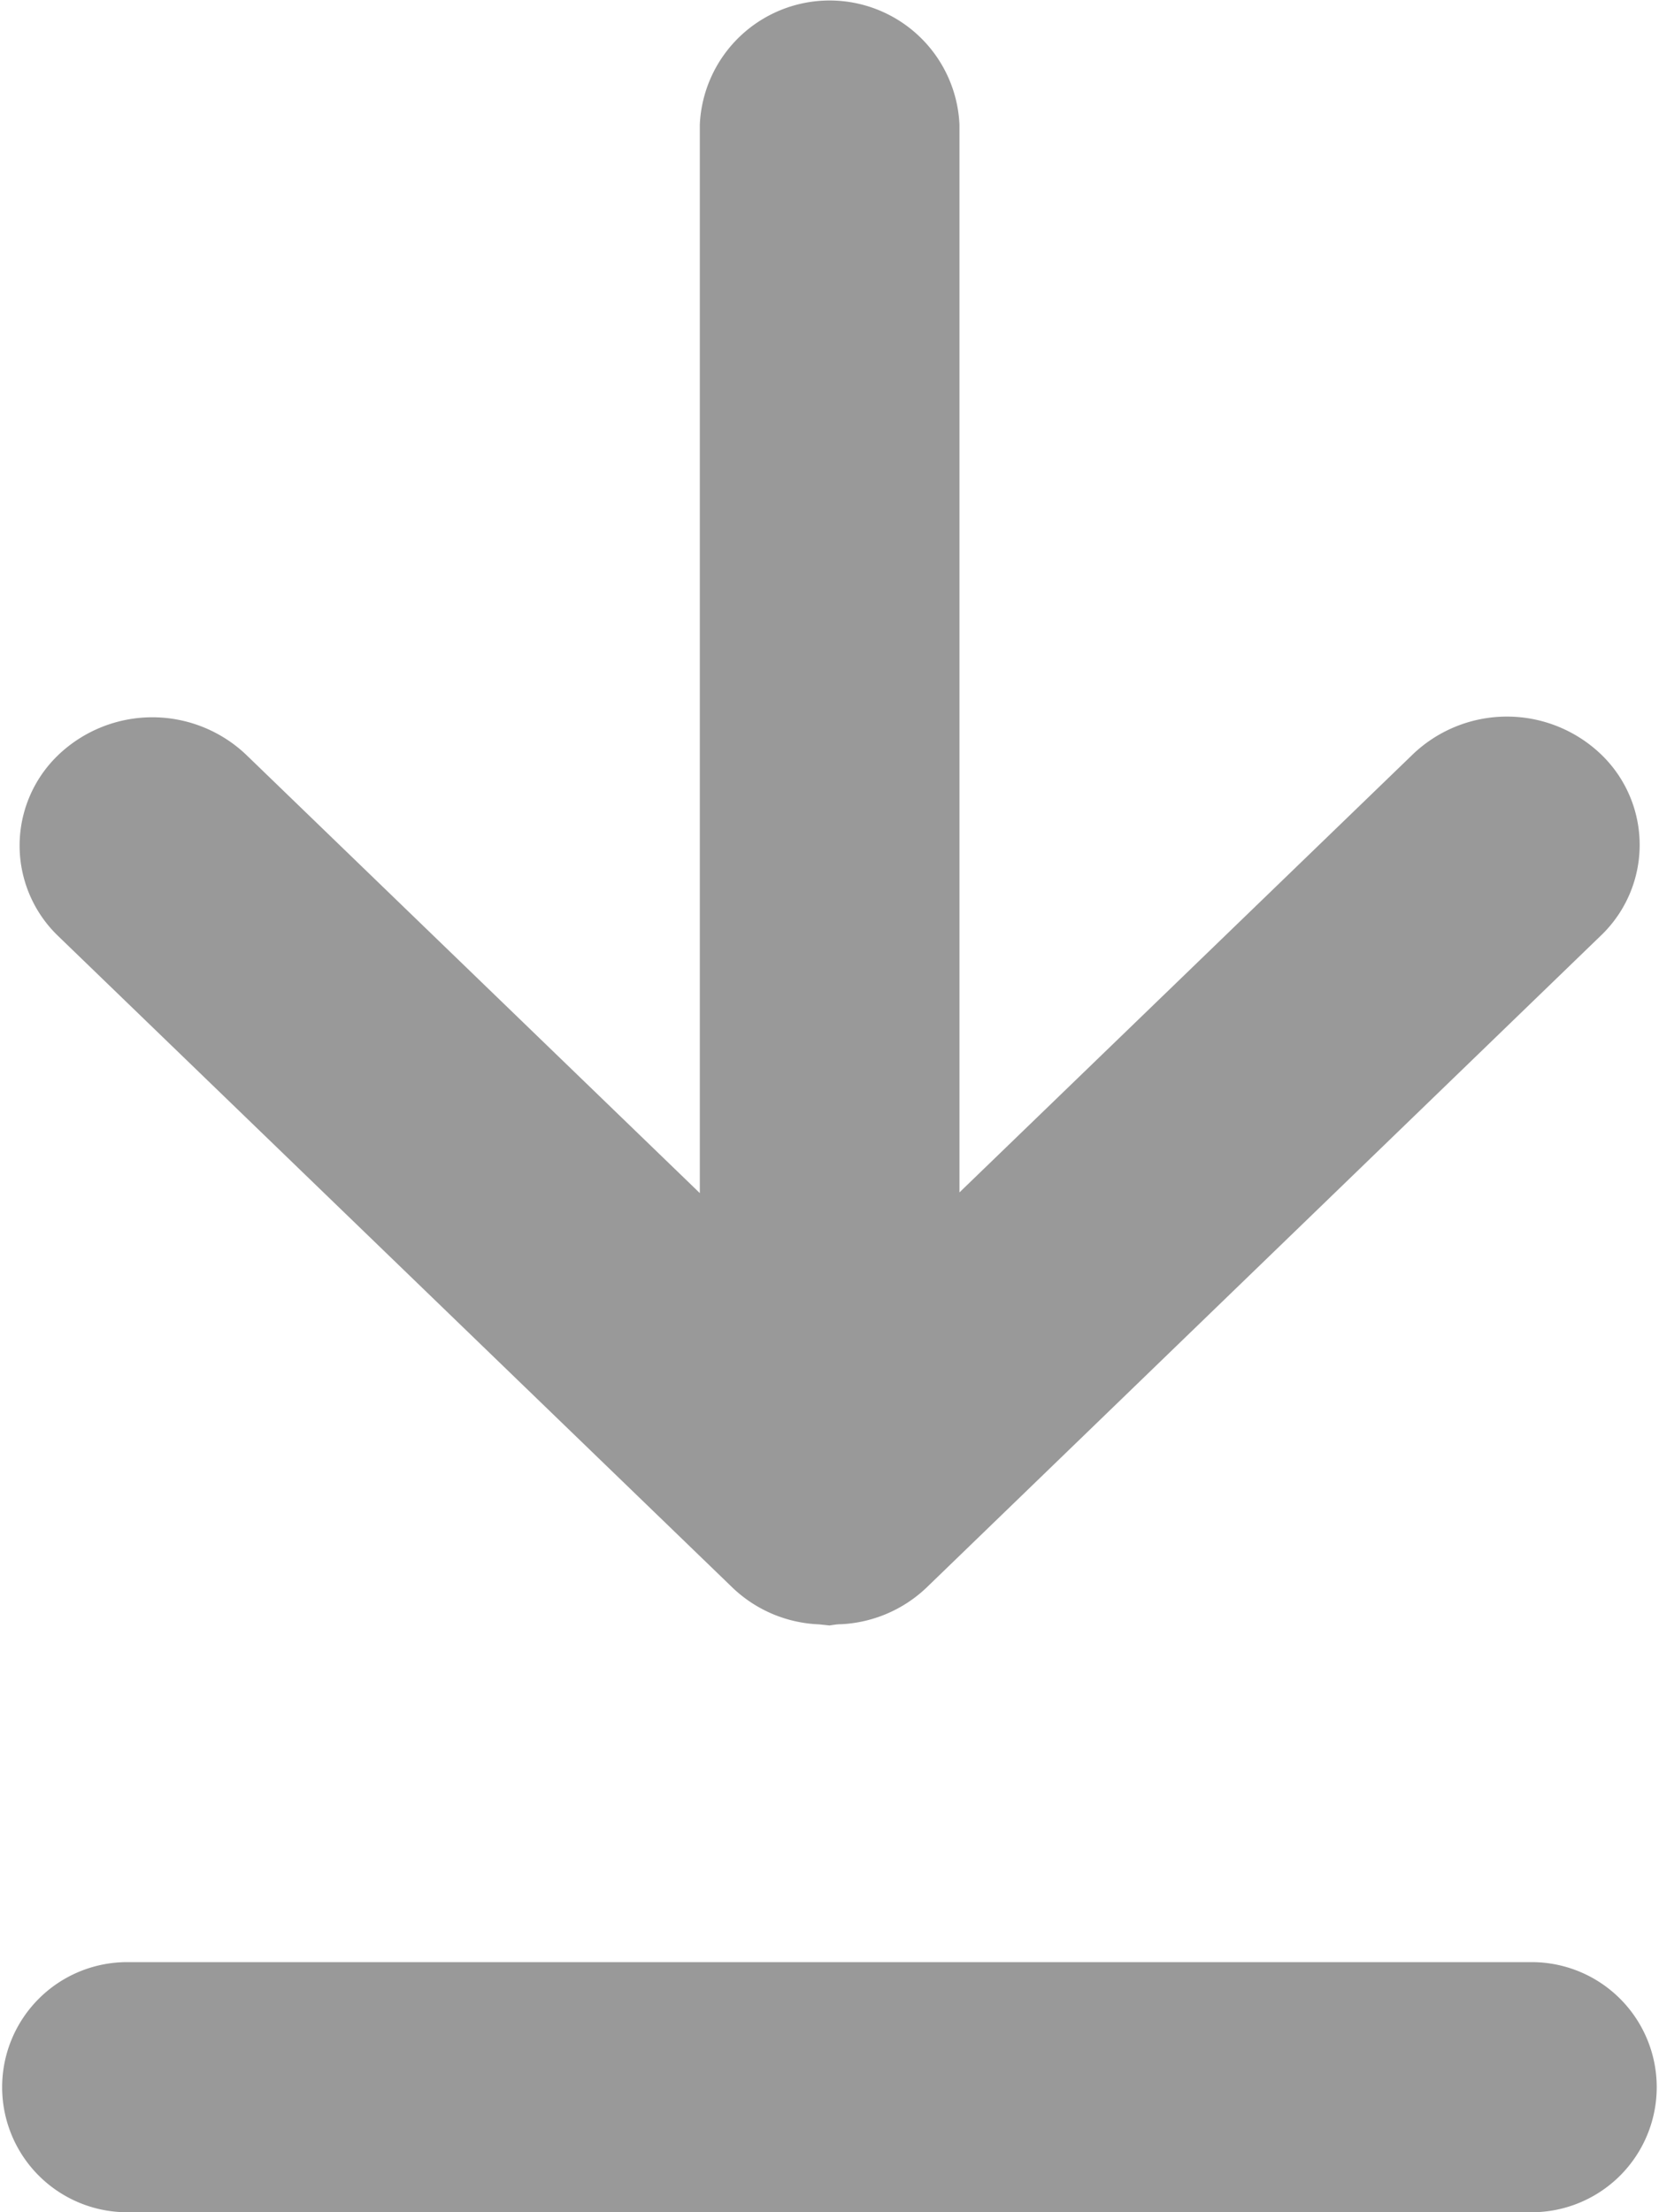 <svg xmlns="http://www.w3.org/2000/svg" width="19.999" height="26.666" viewBox="0 0 12 16">
<defs>
    <style>
      .cls-1 {
        fill: #999;
        fill-rule: evenodd;
      }
    </style>
  </defs>
  <path class="cls-1" d="M4.92,18a0.9,0.9,0,1,1,0-1.809H15.079a0.9,0.9,0,1,1,0,1.809H4.92ZM10,13.756l-0.076-.008A0.96,0.96,0,0,1,9.3,13.484L4.423,8.772a0.907,0.907,0,0,1,0-1.313,0.985,0.985,0,0,1,1.358,0l3.281,3.17V2.9a0.94,0.94,0,0,1,1.878,0v7.724l3.281-3.17a0.985,0.985,0,0,1,1.358,0,0.907,0.907,0,0,1,0,1.313L10.7,13.484a0.964,0.964,0,0,1-.614.263c-0.037,0-.062.006-0.087,0.009h0Zm0,0.138,0,0" transform="translate(-4 -2)"/>
</svg>
